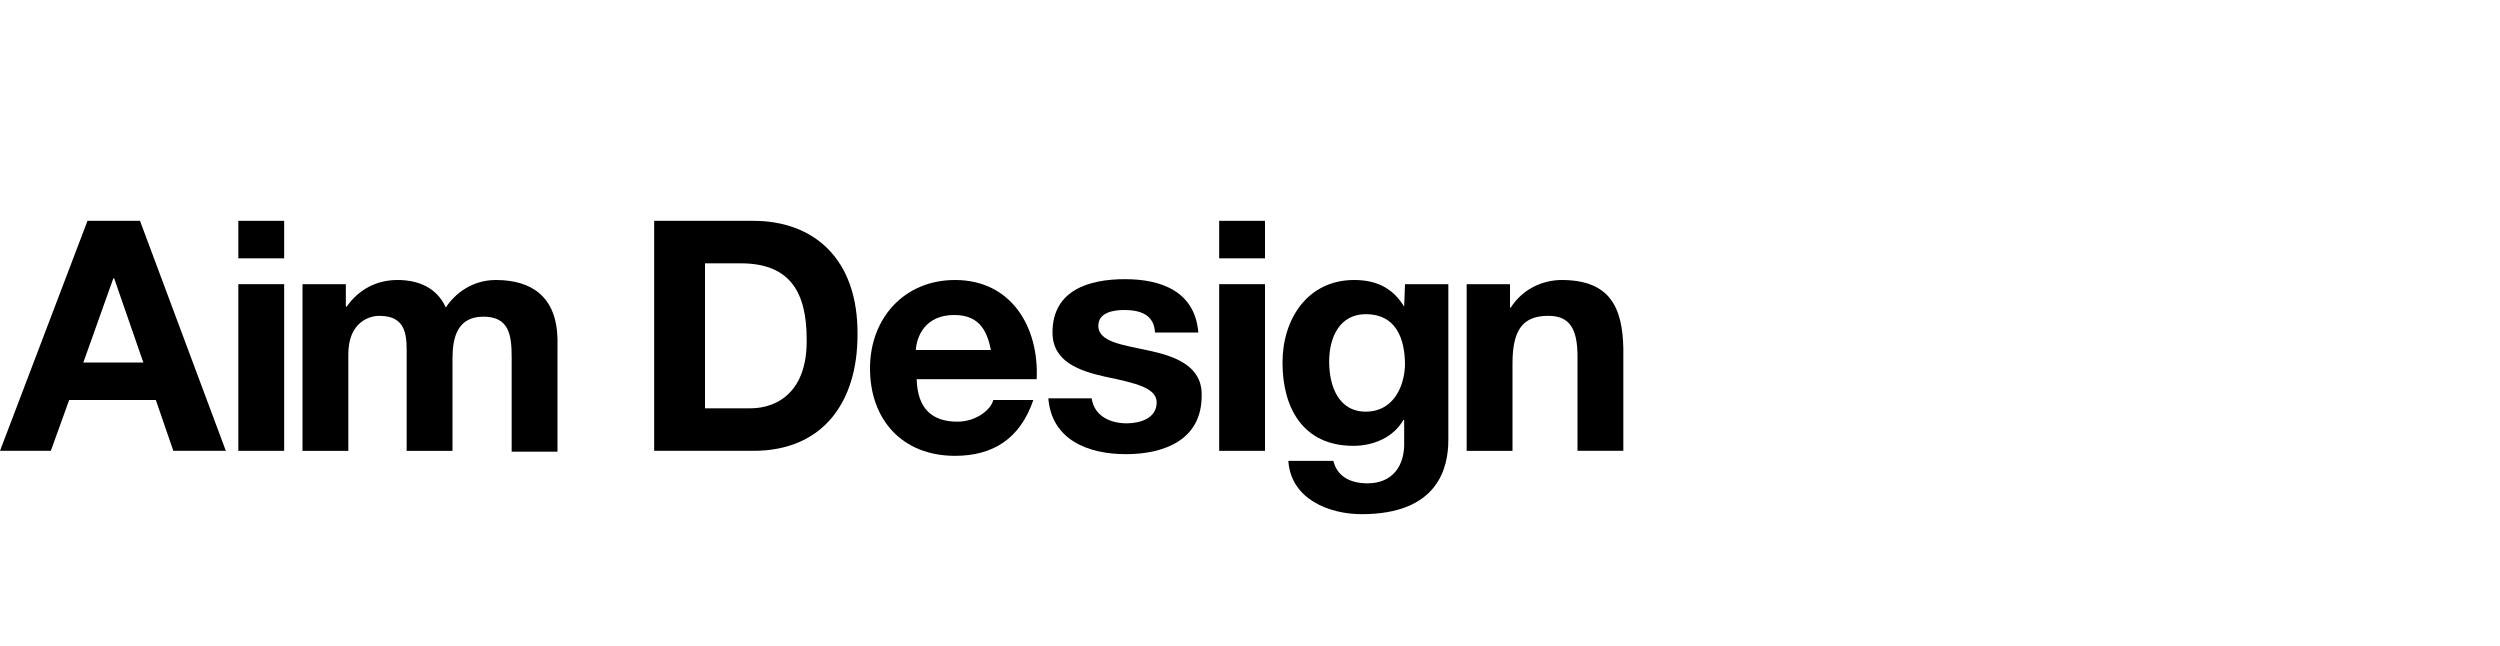 <?xml version="1.0" encoding="utf-8"?>
<!-- Generator: Adobe Illustrator 22.0.1, SVG Export Plug-In . SVG Version: 6.00 Build 0)  -->
<svg version="1.1" id="レイヤー_1" xmlns="http://www.w3.org/2000/svg" xmlns:xlink="http://www.w3.org/1999/xlink" x="0px"
	 y="0px" viewBox="0 0 300 77.5" style="enable-background:new 0 0 300 77.5;" xml:space="preserve">
<g>
	<g>
		<path d="M10.5,26.5L0,54.1h6.1L8.3,48h10.4l2.1,6.1h6.3L16.8,26.5C16.8,26.5,10.5,26.5,10.5,26.5z M10,43.5l3.6-10.1h0.1l3.5,10.1
			H10z"/>
		<rect x="28.6" y="34.1" width="5.5" height="20"/>
		<rect x="28.6" y="26.5" width="5.5" height="4.5"/>
		<path d="M59.5,33.6c-2.8,0-4.9,1.6-6,3.3c-1.1-2.4-3.3-3.3-5.8-3.3c-2.6,0-4.7,1.2-6.1,3.2h-0.1v-2.7h-5.2v20h5.5V42.5
			c0-3.9,2.6-4.6,3.7-4.6c3.5,0,3.3,2.7,3.3,5v11.2h5.5V43c0-2.5,0.6-5,3.7-5c3.1,0,3.4,2.2,3.4,4.9v11.3h5.5V40.7
			C66.8,35.6,63.8,33.6,59.5,33.6z"/>
		<path d="M90.4,26.5H78.5v27.6h11.9c8.4,0,12.5-5.9,12.5-13.9C103,31,97.6,26.5,90.4,26.5z M90,49h-5.4V31.6h4.3
			c6,0,7.9,3.6,7.9,9.1C96.9,46.8,93.5,49,90,49z"/>
		<path d="M114.6,33.6c-6.1,0-10.2,4.6-10.2,10.6c0,6.2,3.9,10.5,10.2,10.5c4.5,0,7.8-2,9.4-6.7h-4.8c-0.3,1.2-2.1,2.6-4.3,2.6
			c-3.1,0-4.8-1.6-4.9-5.1h14.4C124.7,39.3,121.4,33.6,114.6,33.6z M109.9,42c0.1-1.6,1.1-4.2,4.6-4.2c2.7,0,3.9,1.5,4.4,4.2H109.9z
			"/>
		<rect x="146.3" y="34.1" width="5.5" height="20"/>
		<rect x="146.3" y="26.5" width="5.5" height="4.5"/>
		<path d="M168.5,36.8L168.5,36.8c-1.4-2.3-3.4-3.2-6-3.2c-5.6,0-8.6,4.7-8.6,9.9c0,5.5,2.5,10,8.5,10c2.4,0,4.8-1,6-3.1h0.1V53
			c0.1,2.9-1.4,5-4.4,5c-1.9,0-3.6-0.7-4.1-2.7h-5.4c0.3,4.6,4.9,6.4,8.8,6.4c9.2,0,10.4-5.6,10.4-8.9V34.1h-5.2L168.5,36.8
			L168.5,36.8z M163.9,49.4c-3.3,0-4.4-3.1-4.4-6c0-3,1.3-5.7,4.4-5.7c3.6,0,4.7,2.9,4.7,6.1C168.5,46.7,167,49.4,163.9,49.4z"/>
		<path d="M187.4,33.6c-2.3,0-4.7,1.1-6.1,3.3h-0.1v-2.8H176v20h5.5V43.6c0-4.1,1.3-5.7,4.3-5.7c2.6,0,3.5,1.6,3.5,4.9v11.3h5.5
			V41.8C194.7,36.9,193.2,33.6,187.4,33.6z"/>
		<path d="M138,42.1c-3.1-0.7-6.2-1-6.2-3c0-1.6,1.8-1.9,3.1-1.9c2,0,3.6,0.6,3.7,2.7h5.2c-0.4-4.9-4.4-6.4-8.8-6.4
			c-4.3,0-8.7,1.3-8.7,6.4c0,3.5,3.2,4.6,6.3,5.3c3.9,0.8,6.2,1.4,6.2,3.1c0,1.9-2,2.5-3.6,2.5c-2,0-3.9-0.9-4.2-3h-5.2
			c0.4,5,4.8,6.7,9.3,6.7c4.6,0,9.1-1.7,9.1-7C144.3,44,141.2,42.8,138,42.1z"/>
	</g>
</g>
</svg>
